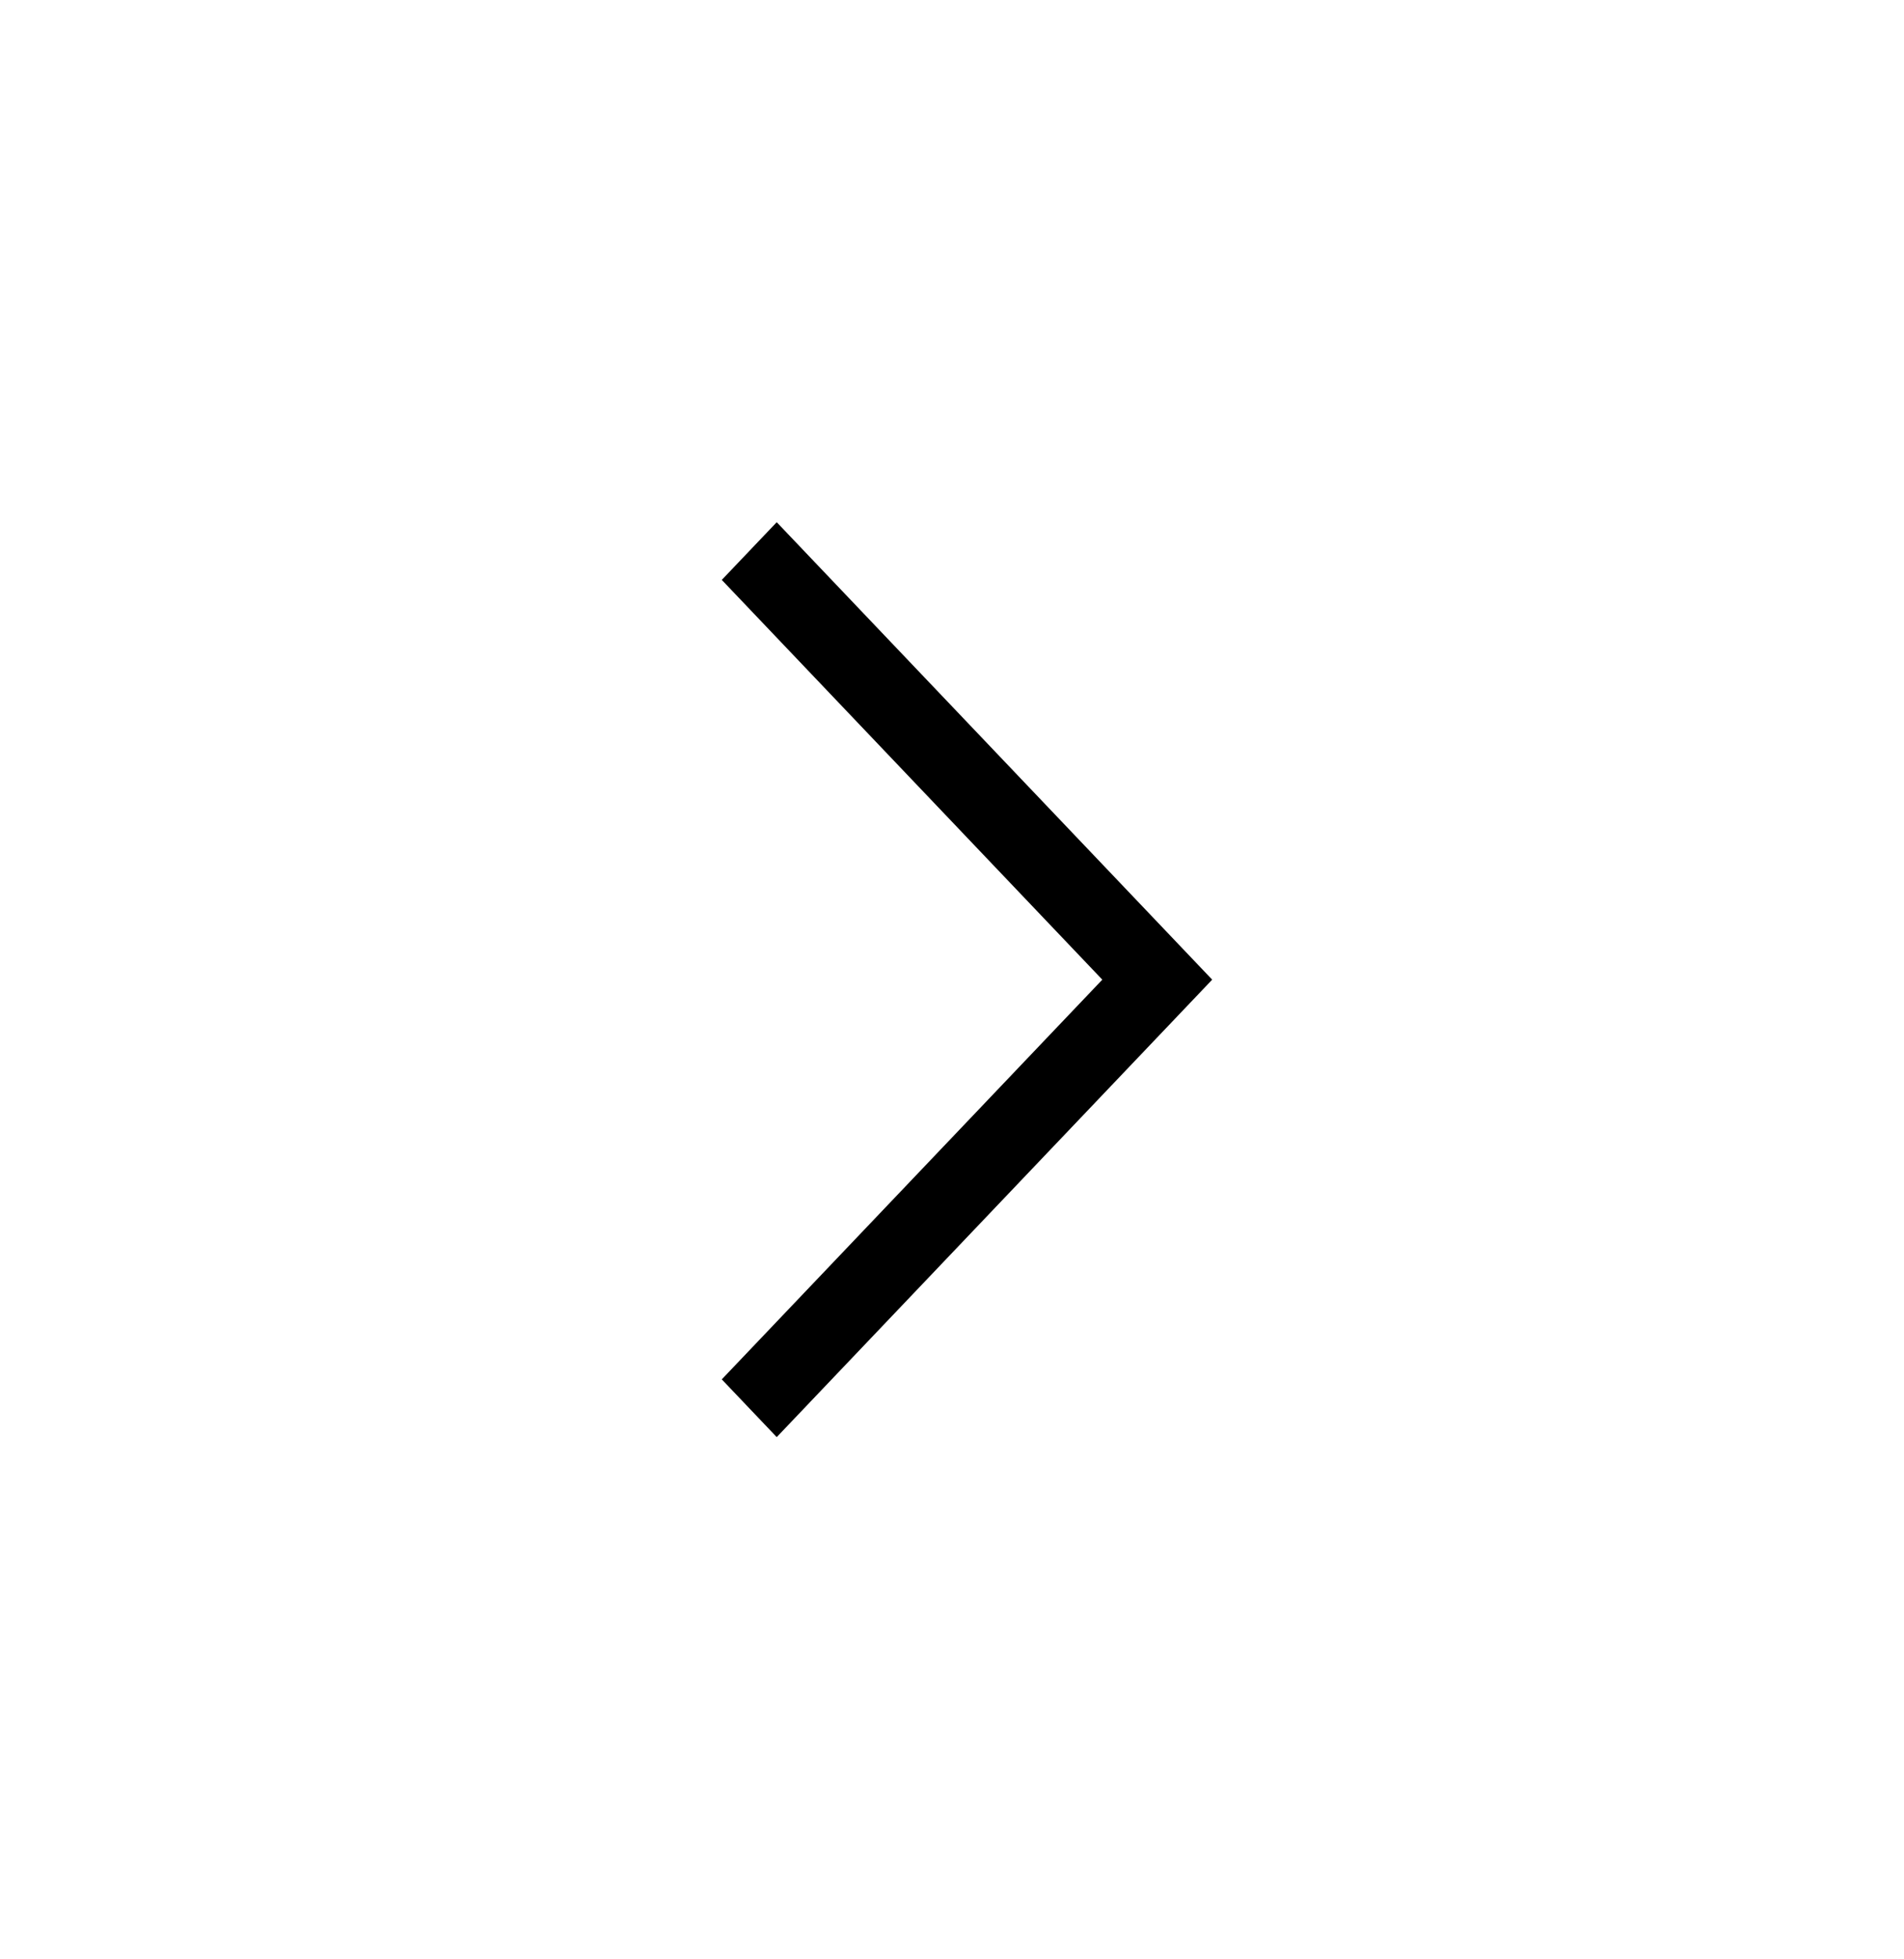 <svg width="35" height="36" viewBox="0 0 35 36" fill="none" xmlns="http://www.w3.org/2000/svg">
<path d="M14.278 26.405L13.268 25.344L20.263 18L13.268 10.655L14.278 9.595L22.283 18L14.278 26.405Z" fill="black"/>
</svg>
